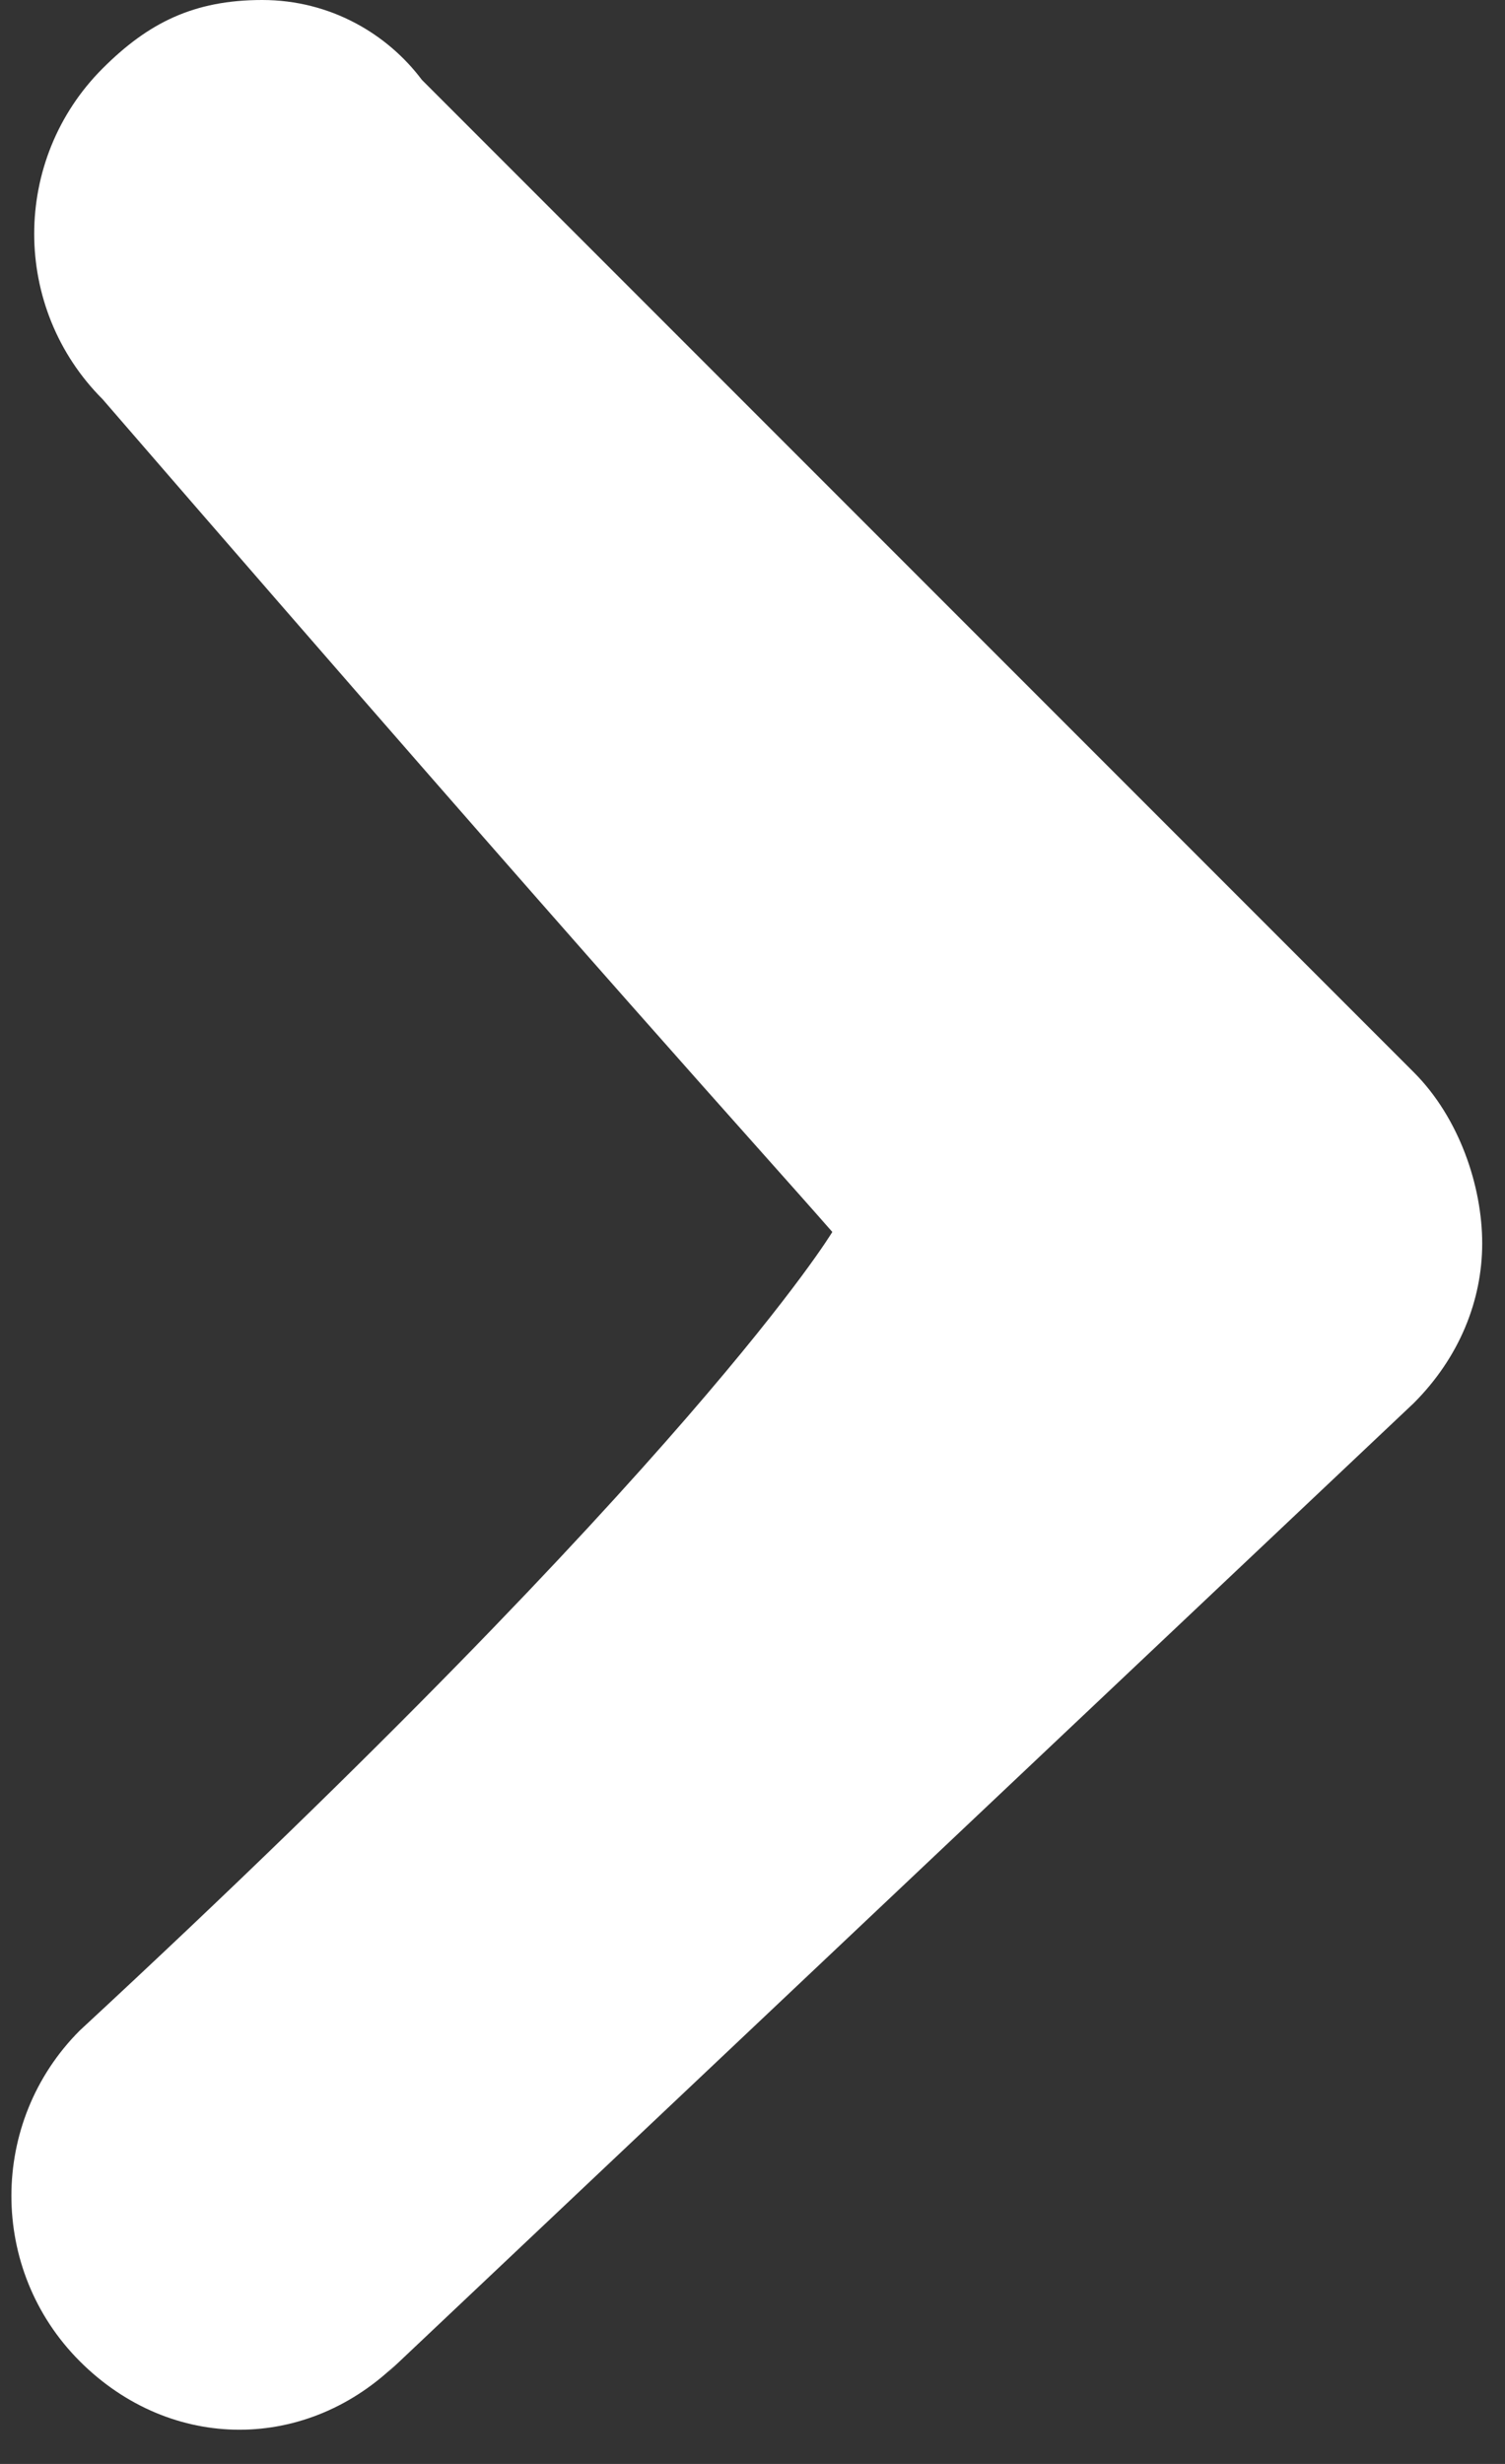 <svg xmlns="http://www.w3.org/2000/svg" height="21.6" width="13.2"><rect width="100%" height="100%" fill="#333333" stroke="none"/><path d="M3.4 20.8l9-8.5c.4-.4.6-.9.6-1.4h0c0-.5-.2-1.1-.6-1.5L3.7.7C3.4.3 2.9 0 2.3 0S1.3.2.9.6c-.8.8-.8 2.1 0 2.9 4.5 5.2 5.7 6.5 6.4 7.3 0 0-1.2 2-6.6 7-.8.8-.8 2.1 0 2.9.4.4.9.6 1.4.6s1-.2 1.4-.6z" fill="#fff"/></svg>
